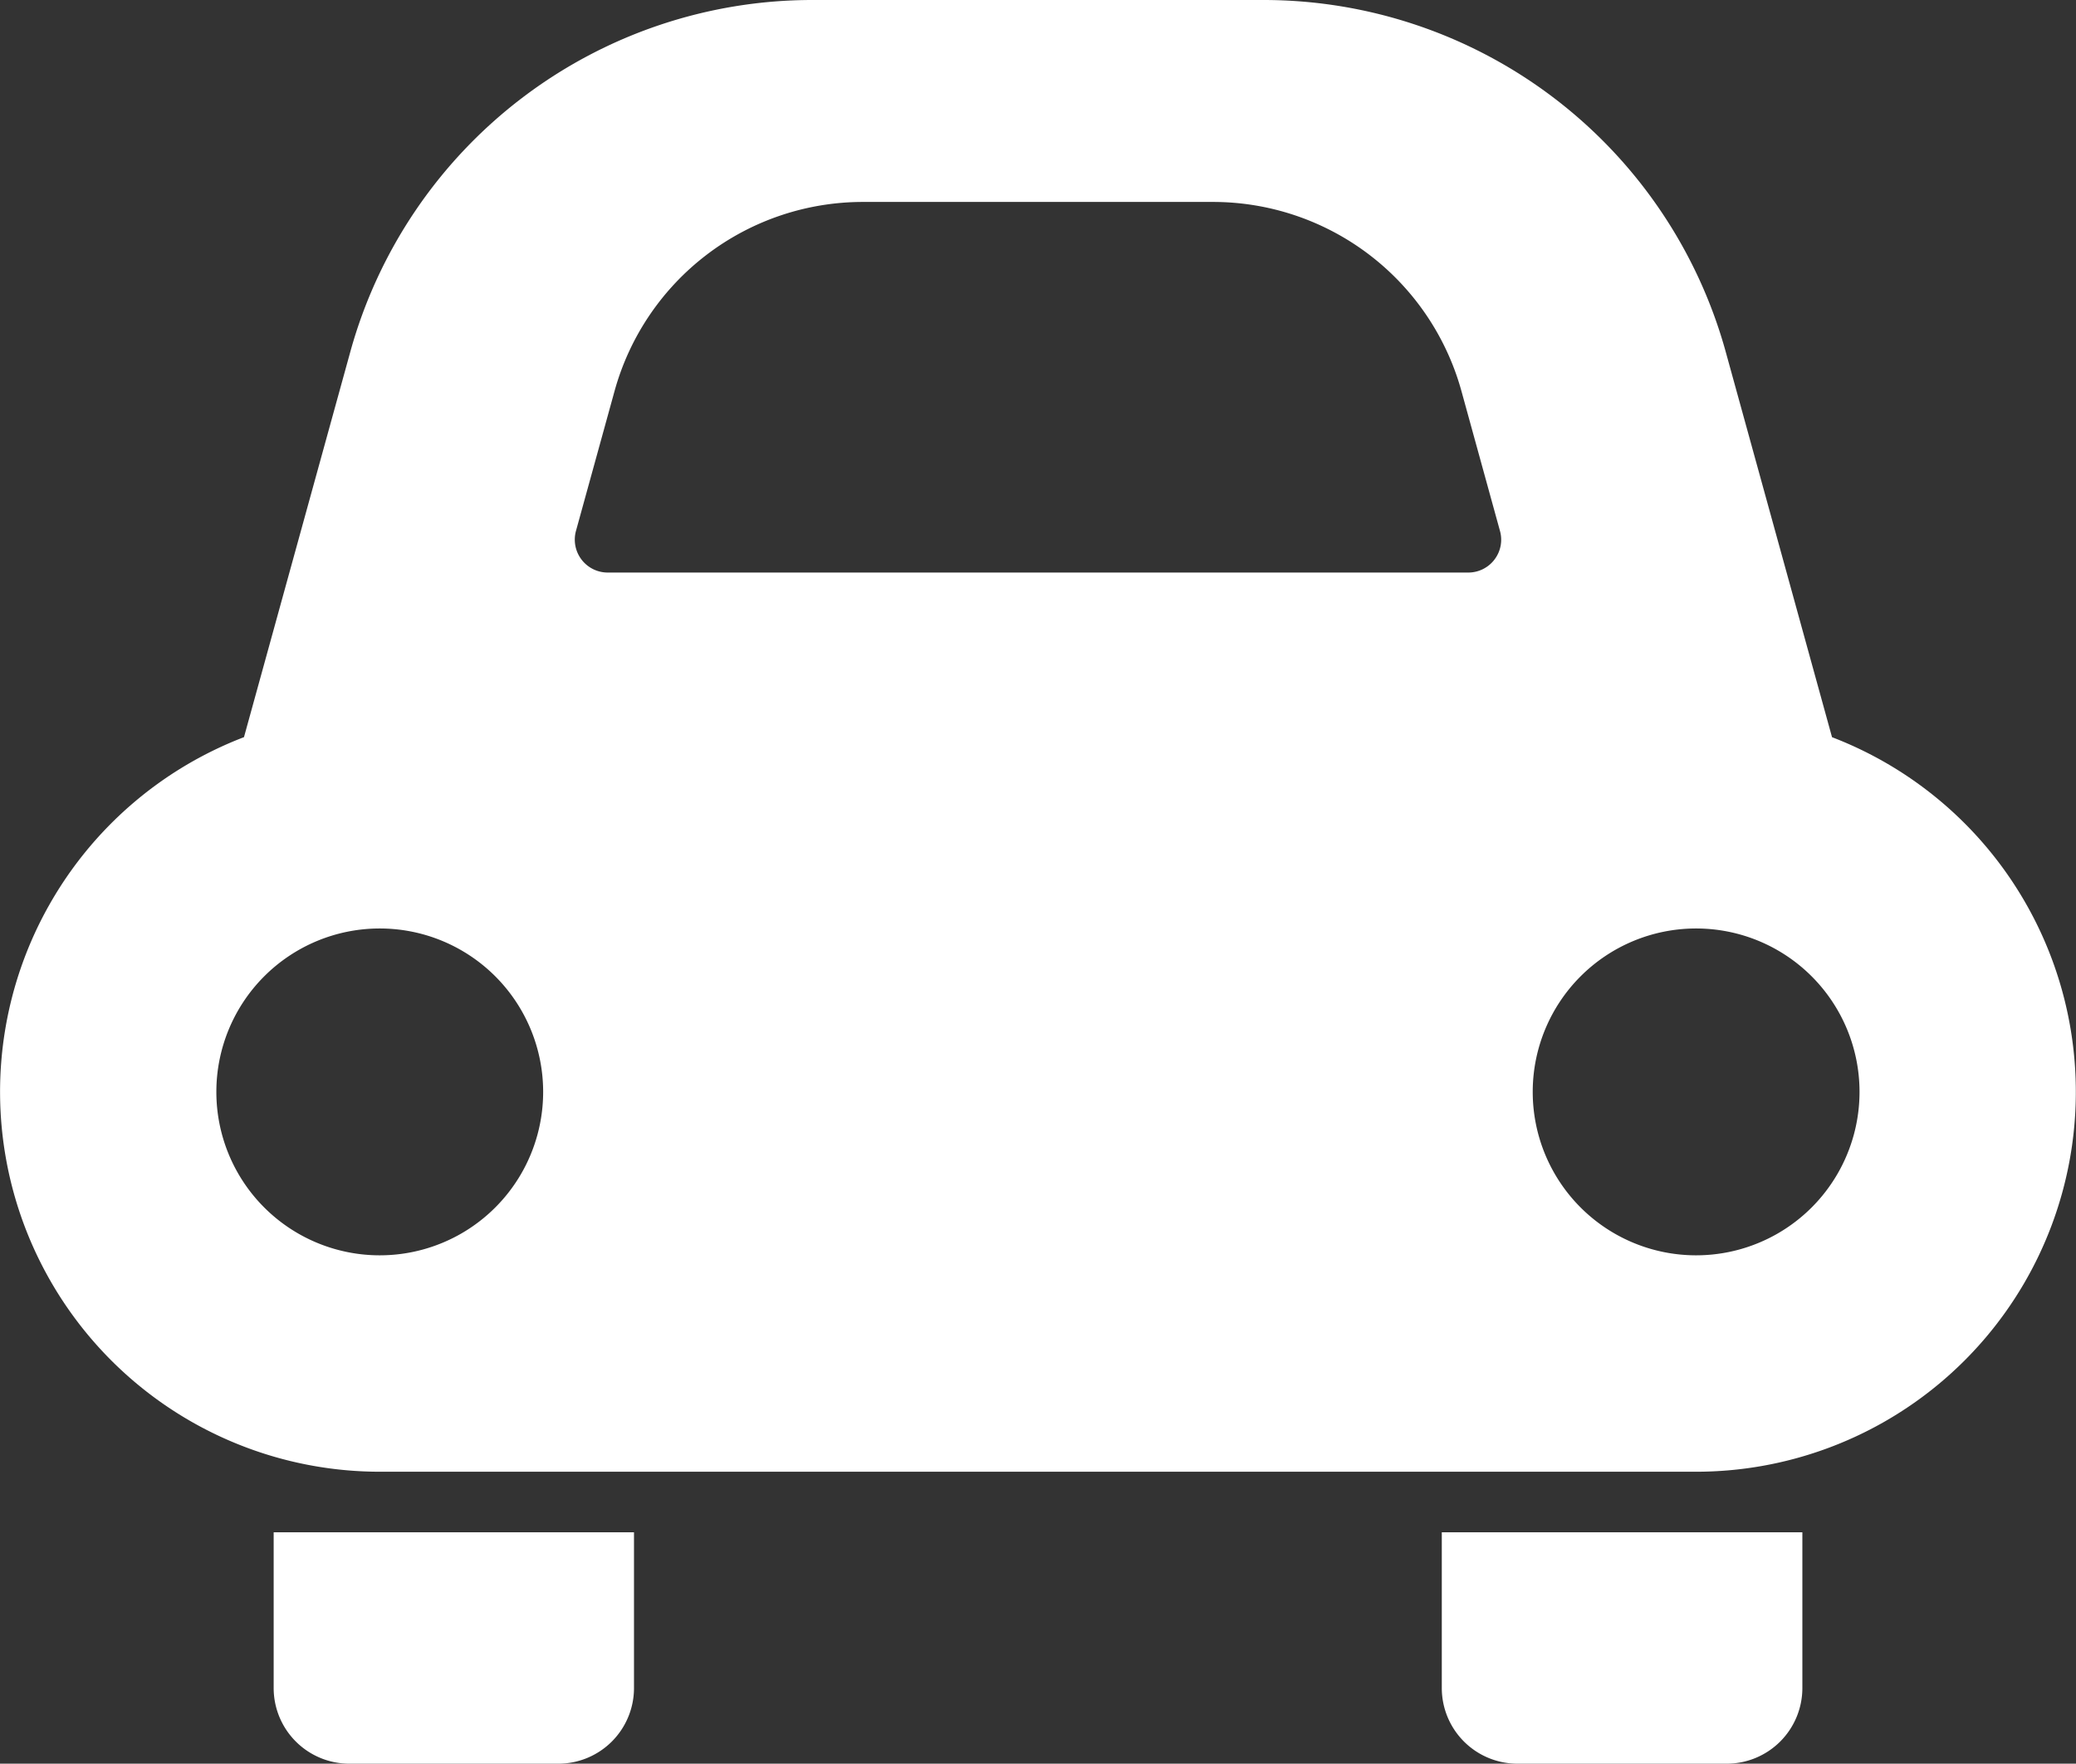 <svg xmlns="http://www.w3.org/2000/svg" width="68.607" height="58.278"><rect width="100%" height="100%" fill="#333333" stroke="none"/><g data-name="グループ 12" fill="#fff"><path data-name="パス 11" d="M9.044 55.778a2.5 2.5 0 0 0 2.5 2.5h6.908a2.5 2.5 0 0 0 2.5-2.5v-5.146H9.044Z"/><path data-name="パス 12" d="M47.648 55.778a2.5 2.5 0 0 0 2.5 2.5h6.916a2.5 2.5 0 0 0 2.5-2.5v-5.146H47.648Z"/></g><path data-name="パス 13" d="m60.544 24.358-3.512-12.73A15.848 15.848 0 0 0 41.759 0H26.847a15.843 15.843 0 0 0-15.271 11.628l-3.513 12.73a12.552 12.552 0 0 0 4.487 24.273h43.5a12.552 12.552 0 0 0 4.491-24.273ZM12.55 41.48a5.4 5.4 0 1 1 5.4-5.4 5.4 5.4 0 0 1-5.4 5.4Zm36.839-22.99a1.088 1.088 0 0 1-.864.429H20.081a1.088 1.088 0 0 1-1.046-1.378l1.278-4.632A8.516 8.516 0 0 1 28.5 6.673h11.606a8.518 8.518 0 0 1 8.187 6.234l1.277 4.634a1.077 1.077 0 0 1-.181.948Zm6.664 22.99a5.4 5.4 0 1 1 5.4-5.4 5.4 5.4 0 0 1-5.4 5.4Z" fill="#fff"/></svg>